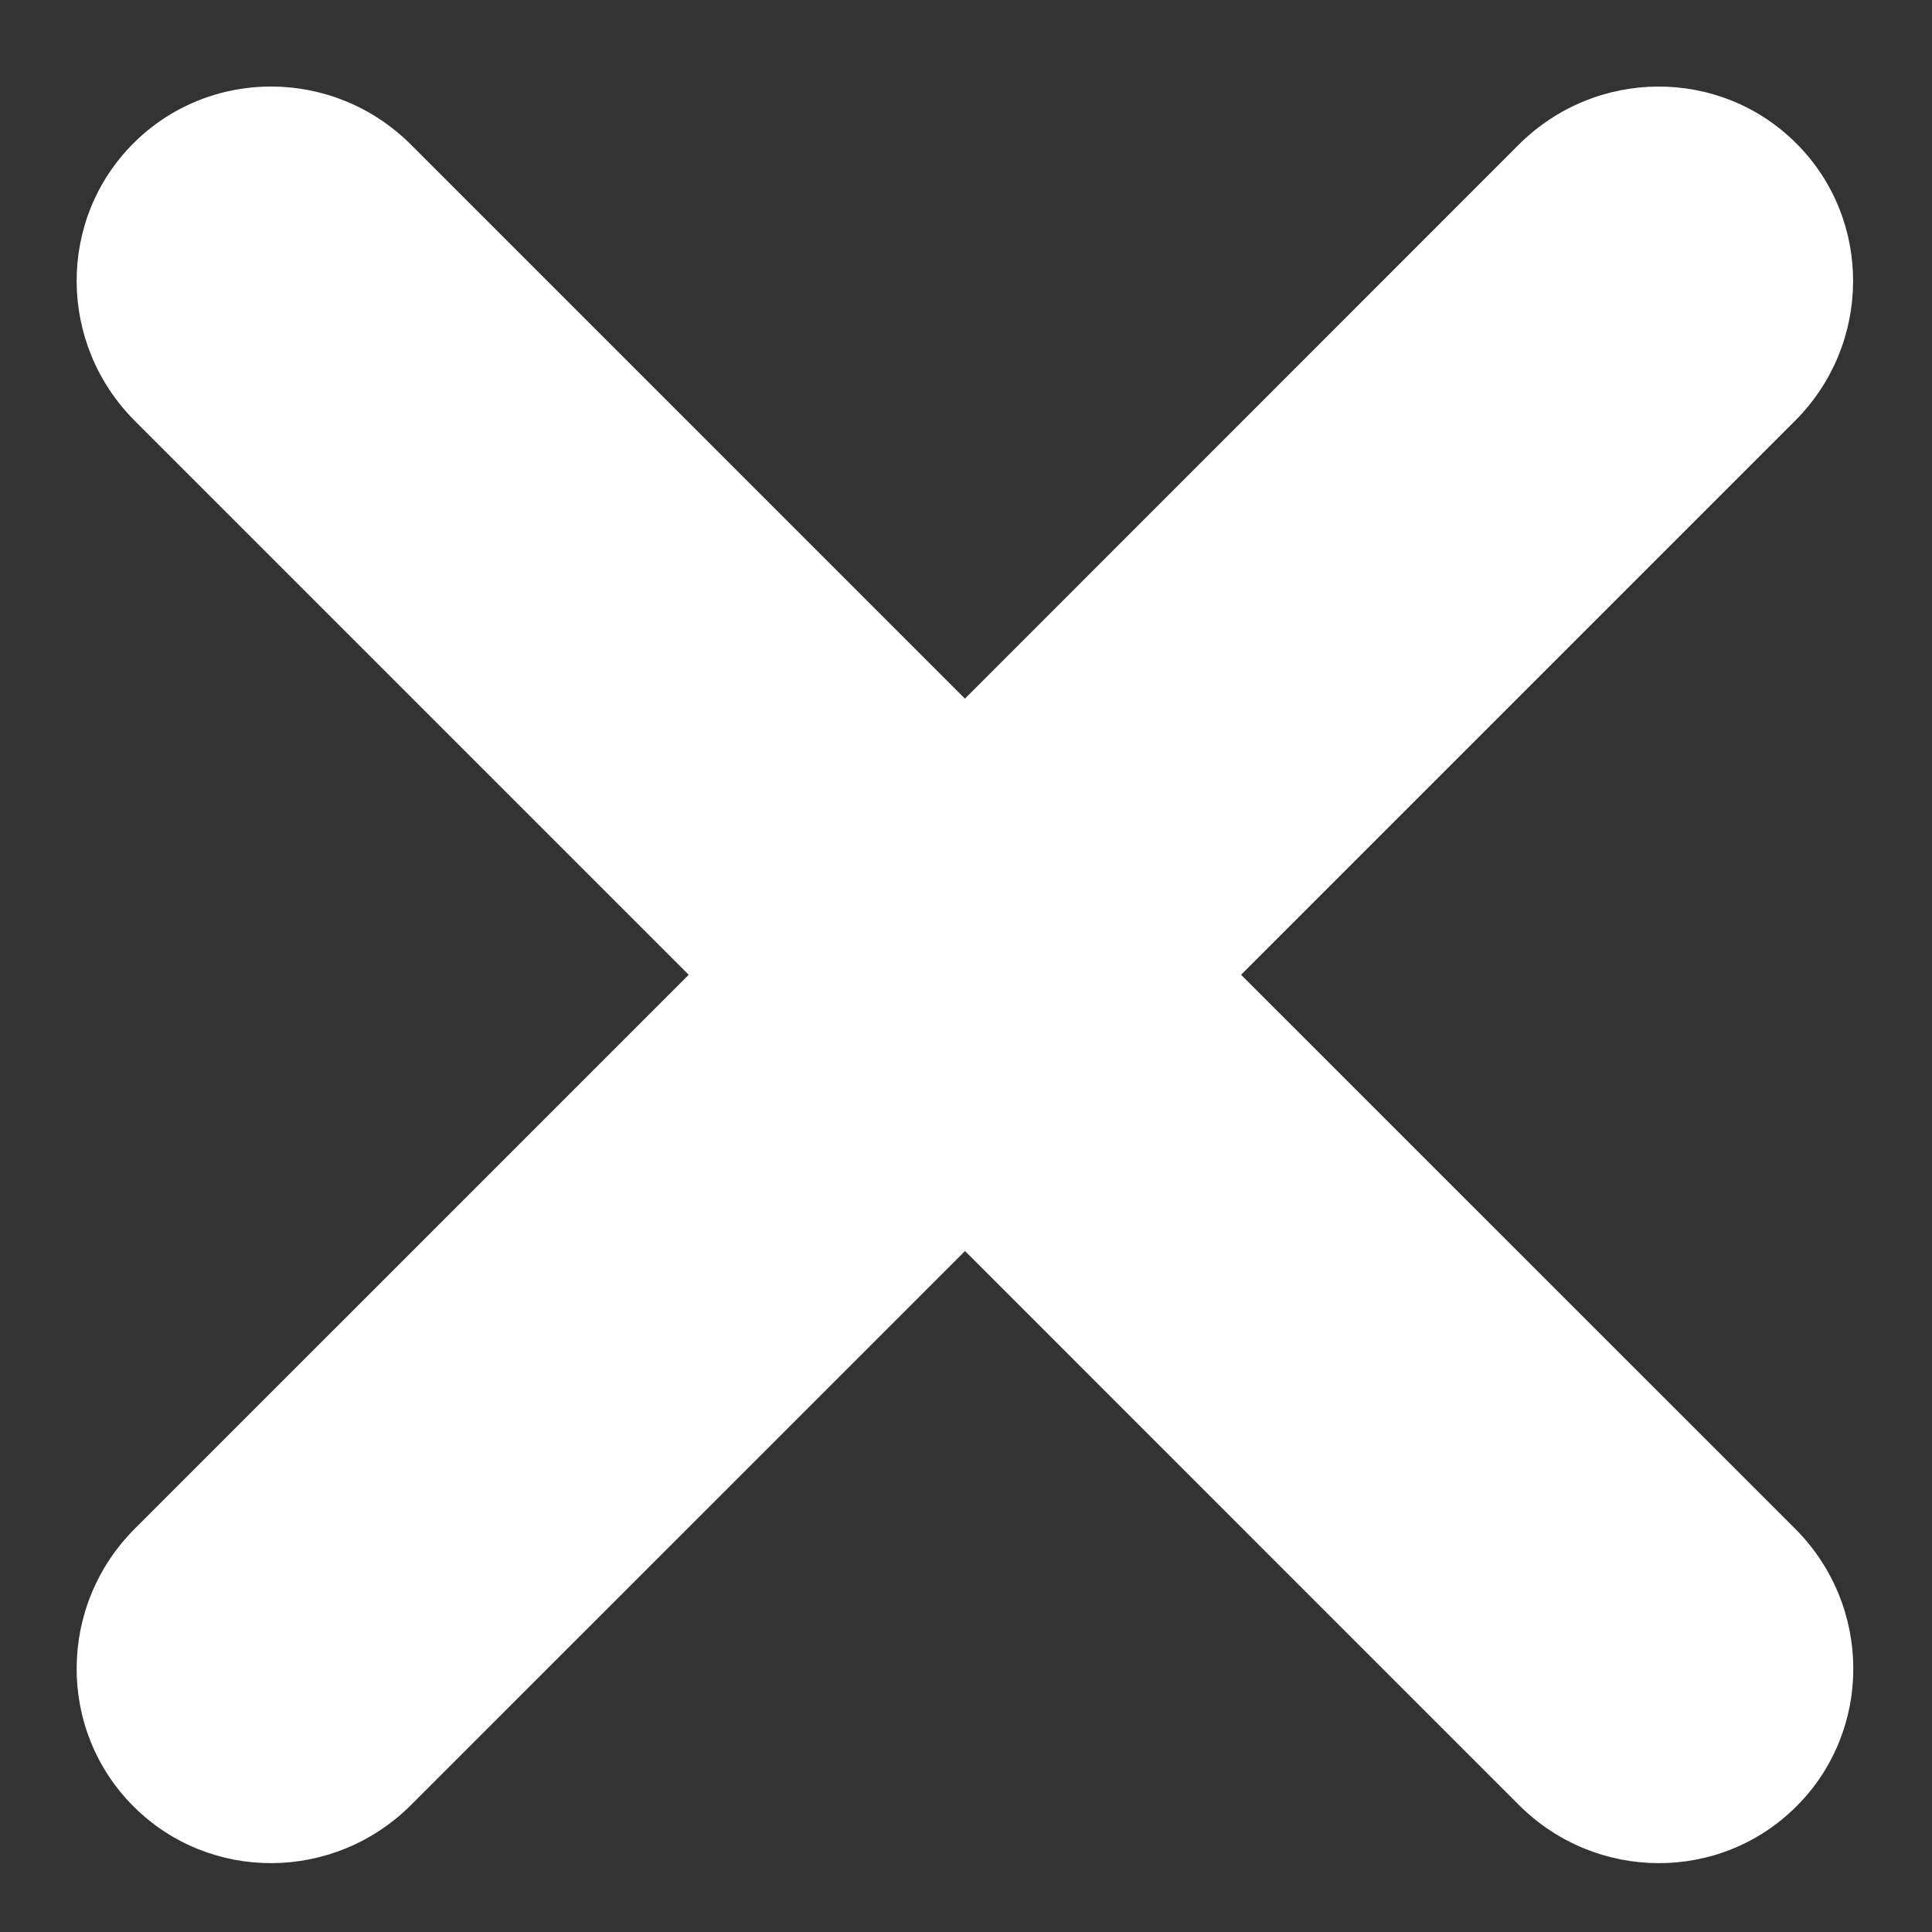 <?xml version="1.0" encoding="utf-8"?>
<!-- Generator: Adobe Illustrator 16.0.0, SVG Export Plug-In . SVG Version: 6.00 Build 0)  -->
<!DOCTYPE svg PUBLIC "-//W3C//DTD SVG 1.1//EN" "http://www.w3.org/Graphics/SVG/1.1/DTD/svg11.dtd">
<svg version="1.1" id="Layer_1" xmlns="http://www.w3.org/2000/svg" xmlns:xlink="http://www.w3.org/1999/xlink" x="0px" y="0px"
	 width="39.57px" height="39.57px" viewBox="0 0 39.57 39.57" enable-background="new 0 0 39.57 39.57" xml:space="preserve">
<rect x="0" y="0" width="39.57" height="39.57" fill="#333333" stroke="none"/>
<path id="닫기_1_" fill="#FFFFFF" d="M25.419,19.965L36.763,8.621c1.577-1.577,1.59-4.123,0.028-5.684
	c-1.563-1.563-4.106-1.55-5.686,0.027L19.763,14.309L8.418,2.964C6.84,1.385,4.295,1.374,2.732,2.936
	c-1.561,1.562-1.548,4.106,0.03,5.685l11.344,11.344L2.76,31.31c-1.576,1.578-1.589,4.124-0.027,5.686
	c1.563,1.563,4.106,1.549,5.686-0.028l11.346-11.345l11.344,11.345c1.578,1.578,4.123,1.591,5.686,0.027
	c1.562-1.562,1.549-4.106-0.028-5.685L25.419,19.965z"/>
</svg>
